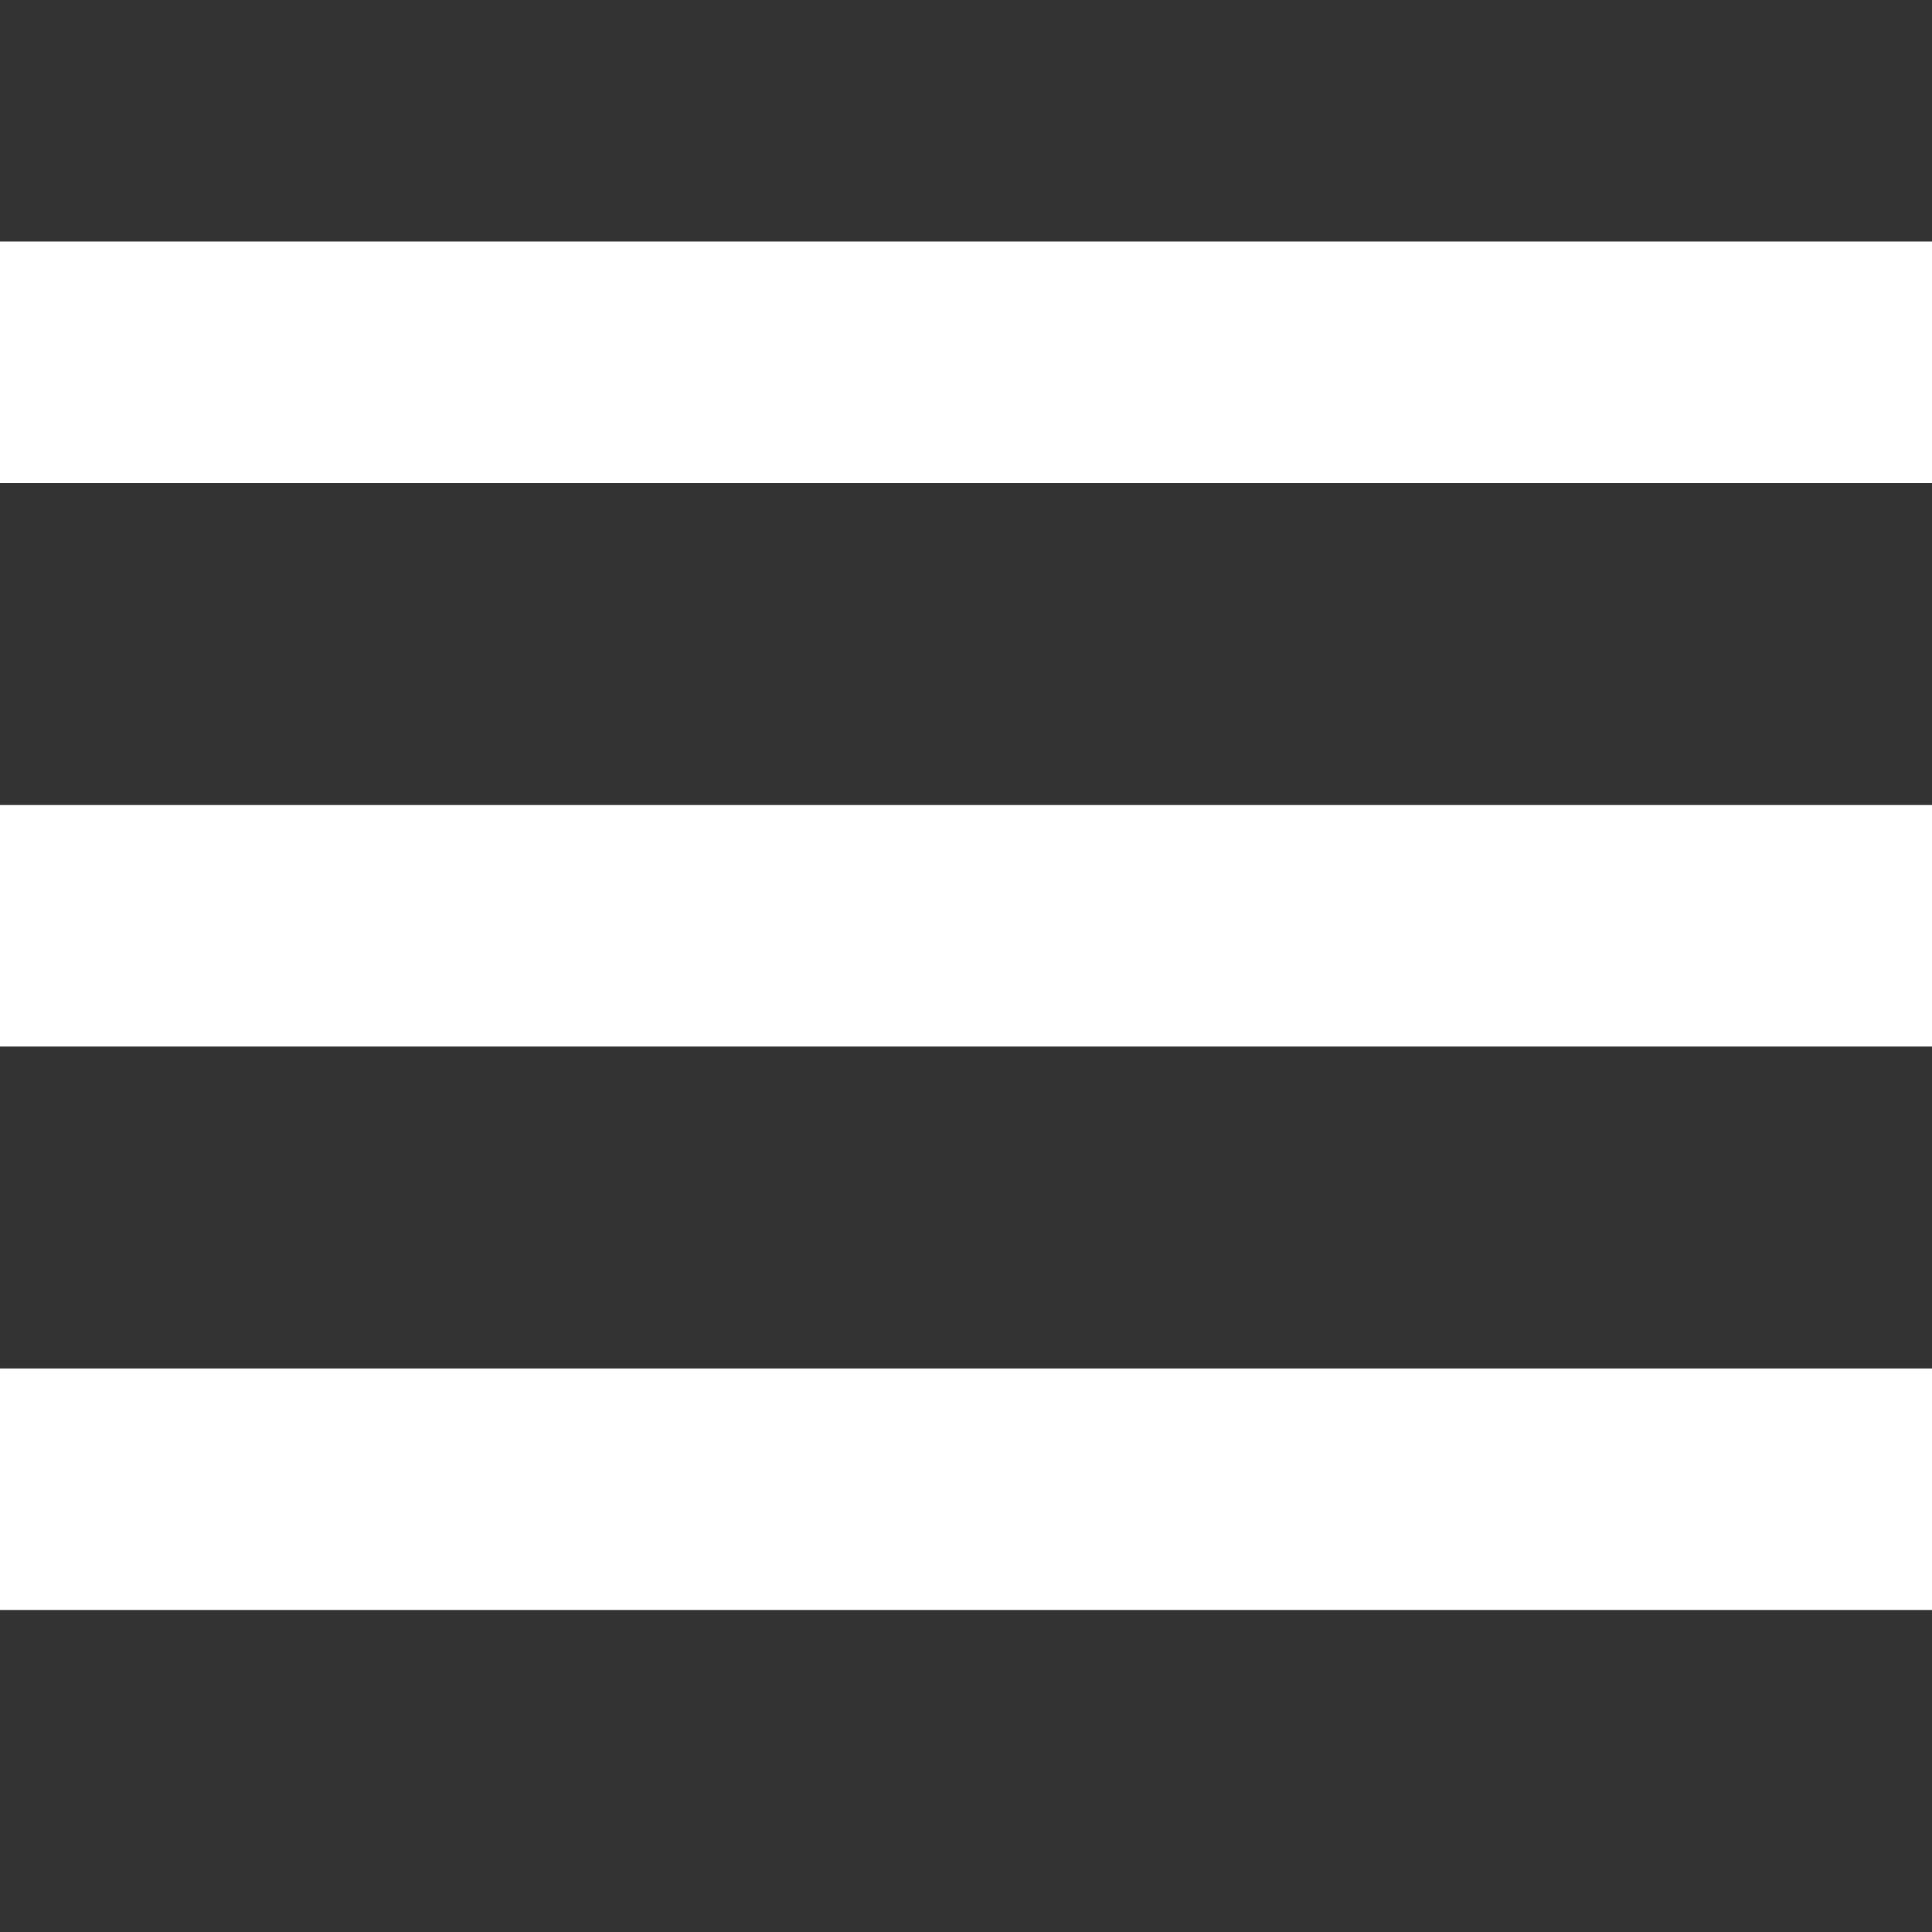 <svg xmlns="http://www.w3.org/2000/svg" xmlns:xlink="http://www.w3.org/1999/xlink" width="16" height="16" viewBox="0 0 16 16">
  <rect x="0" y="0" width="16" height="16" fill="#333333" stroke="none"/>
  <defs>
    <clipPath id="clip-path">
      <rect id="mask" width="16" height="16" transform="translate(503 165)" fill="#fff" opacity="0"/>
    </clipPath>
  </defs>
  <g id="icon-arrow" transform="translate(-503 -165)" clip-path="url(#clip-path)">
    <rect id="bg" width="16" height="16" transform="translate(503 165)" fill="#fff" opacity="0"/>
    <g id="fi-bs-menu-burger" transform="translate(503 163.083)">
      <g id="Group_1" data-name="Group 1" transform="translate(0 3.917)">
        <path id="Path_3" data-name="Path 3" d="M0,10.5H16v2H0Z" transform="translate(0 -5.833)" fill="#fff"/>
        <path id="Path_4" data-name="Path 4" d="M0,3.5H16v2H0Z" transform="translate(0 -3.5)" fill="#fff"/>
        <path id="Path_5" data-name="Path 5" d="M0,17.5H16v2H0Z" transform="translate(0 -8.167)" fill="#fff"/>
      </g>
    </g>
  </g>
</svg>
